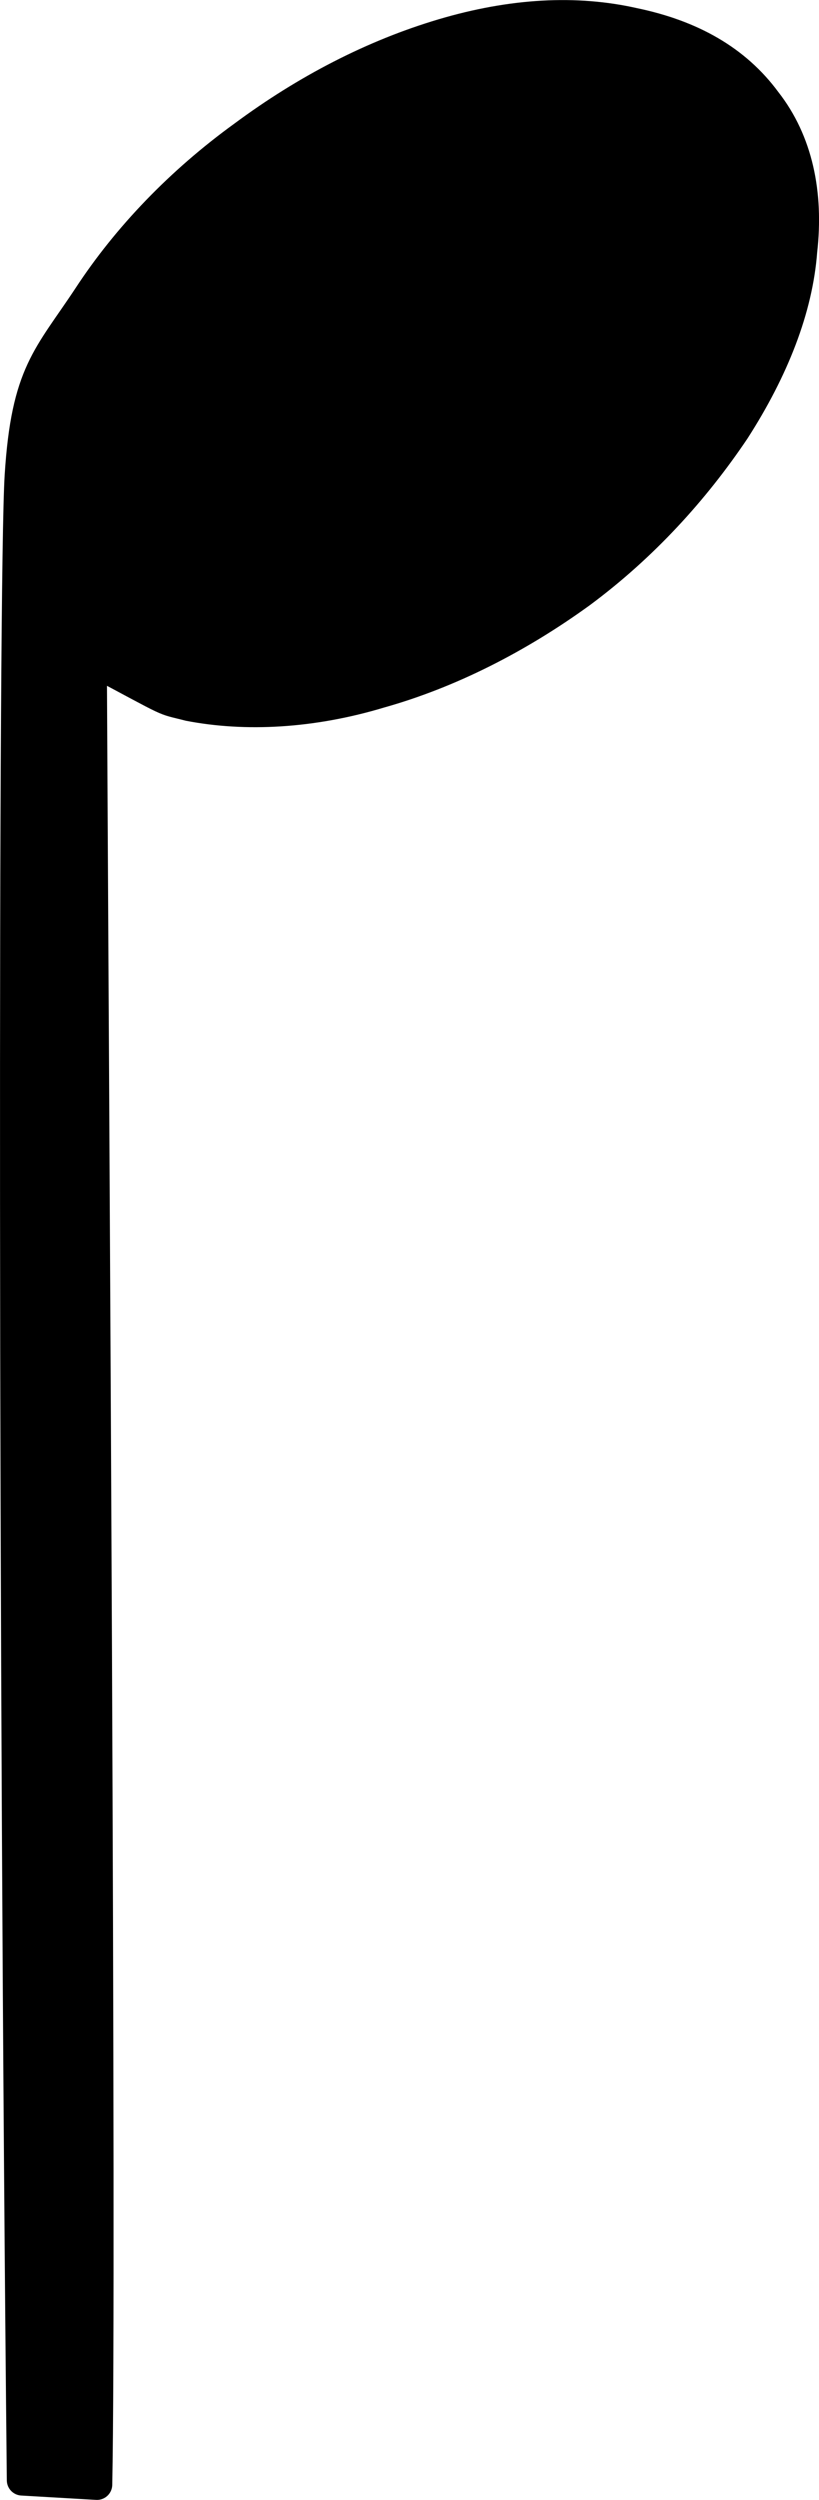 <?xml version="1.0" encoding="UTF-8"?>
<svg width="7.551mm" height="23.034mm" fill-rule="evenodd" stroke-linejoin="round" stroke-width="28.222" preserveAspectRatio="xMidYMid" version="1.2" viewBox="0 0 755.15 2303.4" xml:space="preserve" xmlns="http://www.w3.org/2000/svg" xmlns:ooo="http://xml.openoffice.org/svg/export">
 <defs class="ClipPathGroup">
  <clipPath id="a">
   <rect width="3810" height="3810"/>
  </clipPath>
  
 </defs>
 <defs class="TextShapeIndex">
  
 </defs>
 <defs class="EmbeddedBulletChars">
  
  
  
  
  
  
  
  
  
  
 </defs>
 <g transform="translate(-1689.6 -845.76)">
  <g class="Master_Slide">
   
   
  </g>
 </g>
 <g class="SlideGroup" transform="translate(-1689.6 -845.76)">
  
   
    <g class="Slide" clip-path="url(#a)">
     <g class="Page">
      <g class="com.sun.star.drawing.ClosedBezierShape">
       
        <rect class="BoundingBox" x="1703" y="859" width="730" height="2278" fill="none"/>
        <path d="m1710 3131c-8-771-8-1751-2-1847 6-95 26-109 63-165 36-55 85-106 143-148 58-43 120-75 184-94s123-22 176-10c53 11 94 34 122 72 29 37 39 85 33 138-4 53-26 109-62 165-37 55-84 107-142 150-58 42-121 74-185 92-63 19-124 22-176 12-27-7-11 0-90-42 2 398 9 1482 5 1681z"/>
        <path d="m1710 3131c-8-771-8-1751-2-1847 6-95 26-109 63-165 36-55 85-106 143-148 58-43 120-75 184-94s123-22 176-10c53 11 94 34 122 72 29 37 39 85 33 138-4 53-26 109-62 165-37 55-84 107-142 150-58 42-121 74-185 92-63 19-124 22-176 12-27-7-11 0-90-42 2 398 9 1482 5 1681z" fill="none" stroke="#000"/>
       
      </g>
     </g>
    </g>
   
  
 </g>&lt;!-- This image is part of a music vectors set created that I, Jeramee Sikorski, created to make music lessons for my daughters. These images are licensed under the Creative Commons license CC0 as it exists on 16 March 2021.  They were initially offered to the public at https://publicdomainvectors.org/. (I also plan to make backup copies available at https://drjeramee.blogspot.com/).  They are FREE to use, so share the love.  While optional, I do ask that you please keep my name on the images or mention me in projects that make substantial use of the images in the set, so I can see the great work you do to make the world a more beautiful place, unless you’re a bigot or white supremacist, in which case you need to go make your own images. --&gt;</svg>
